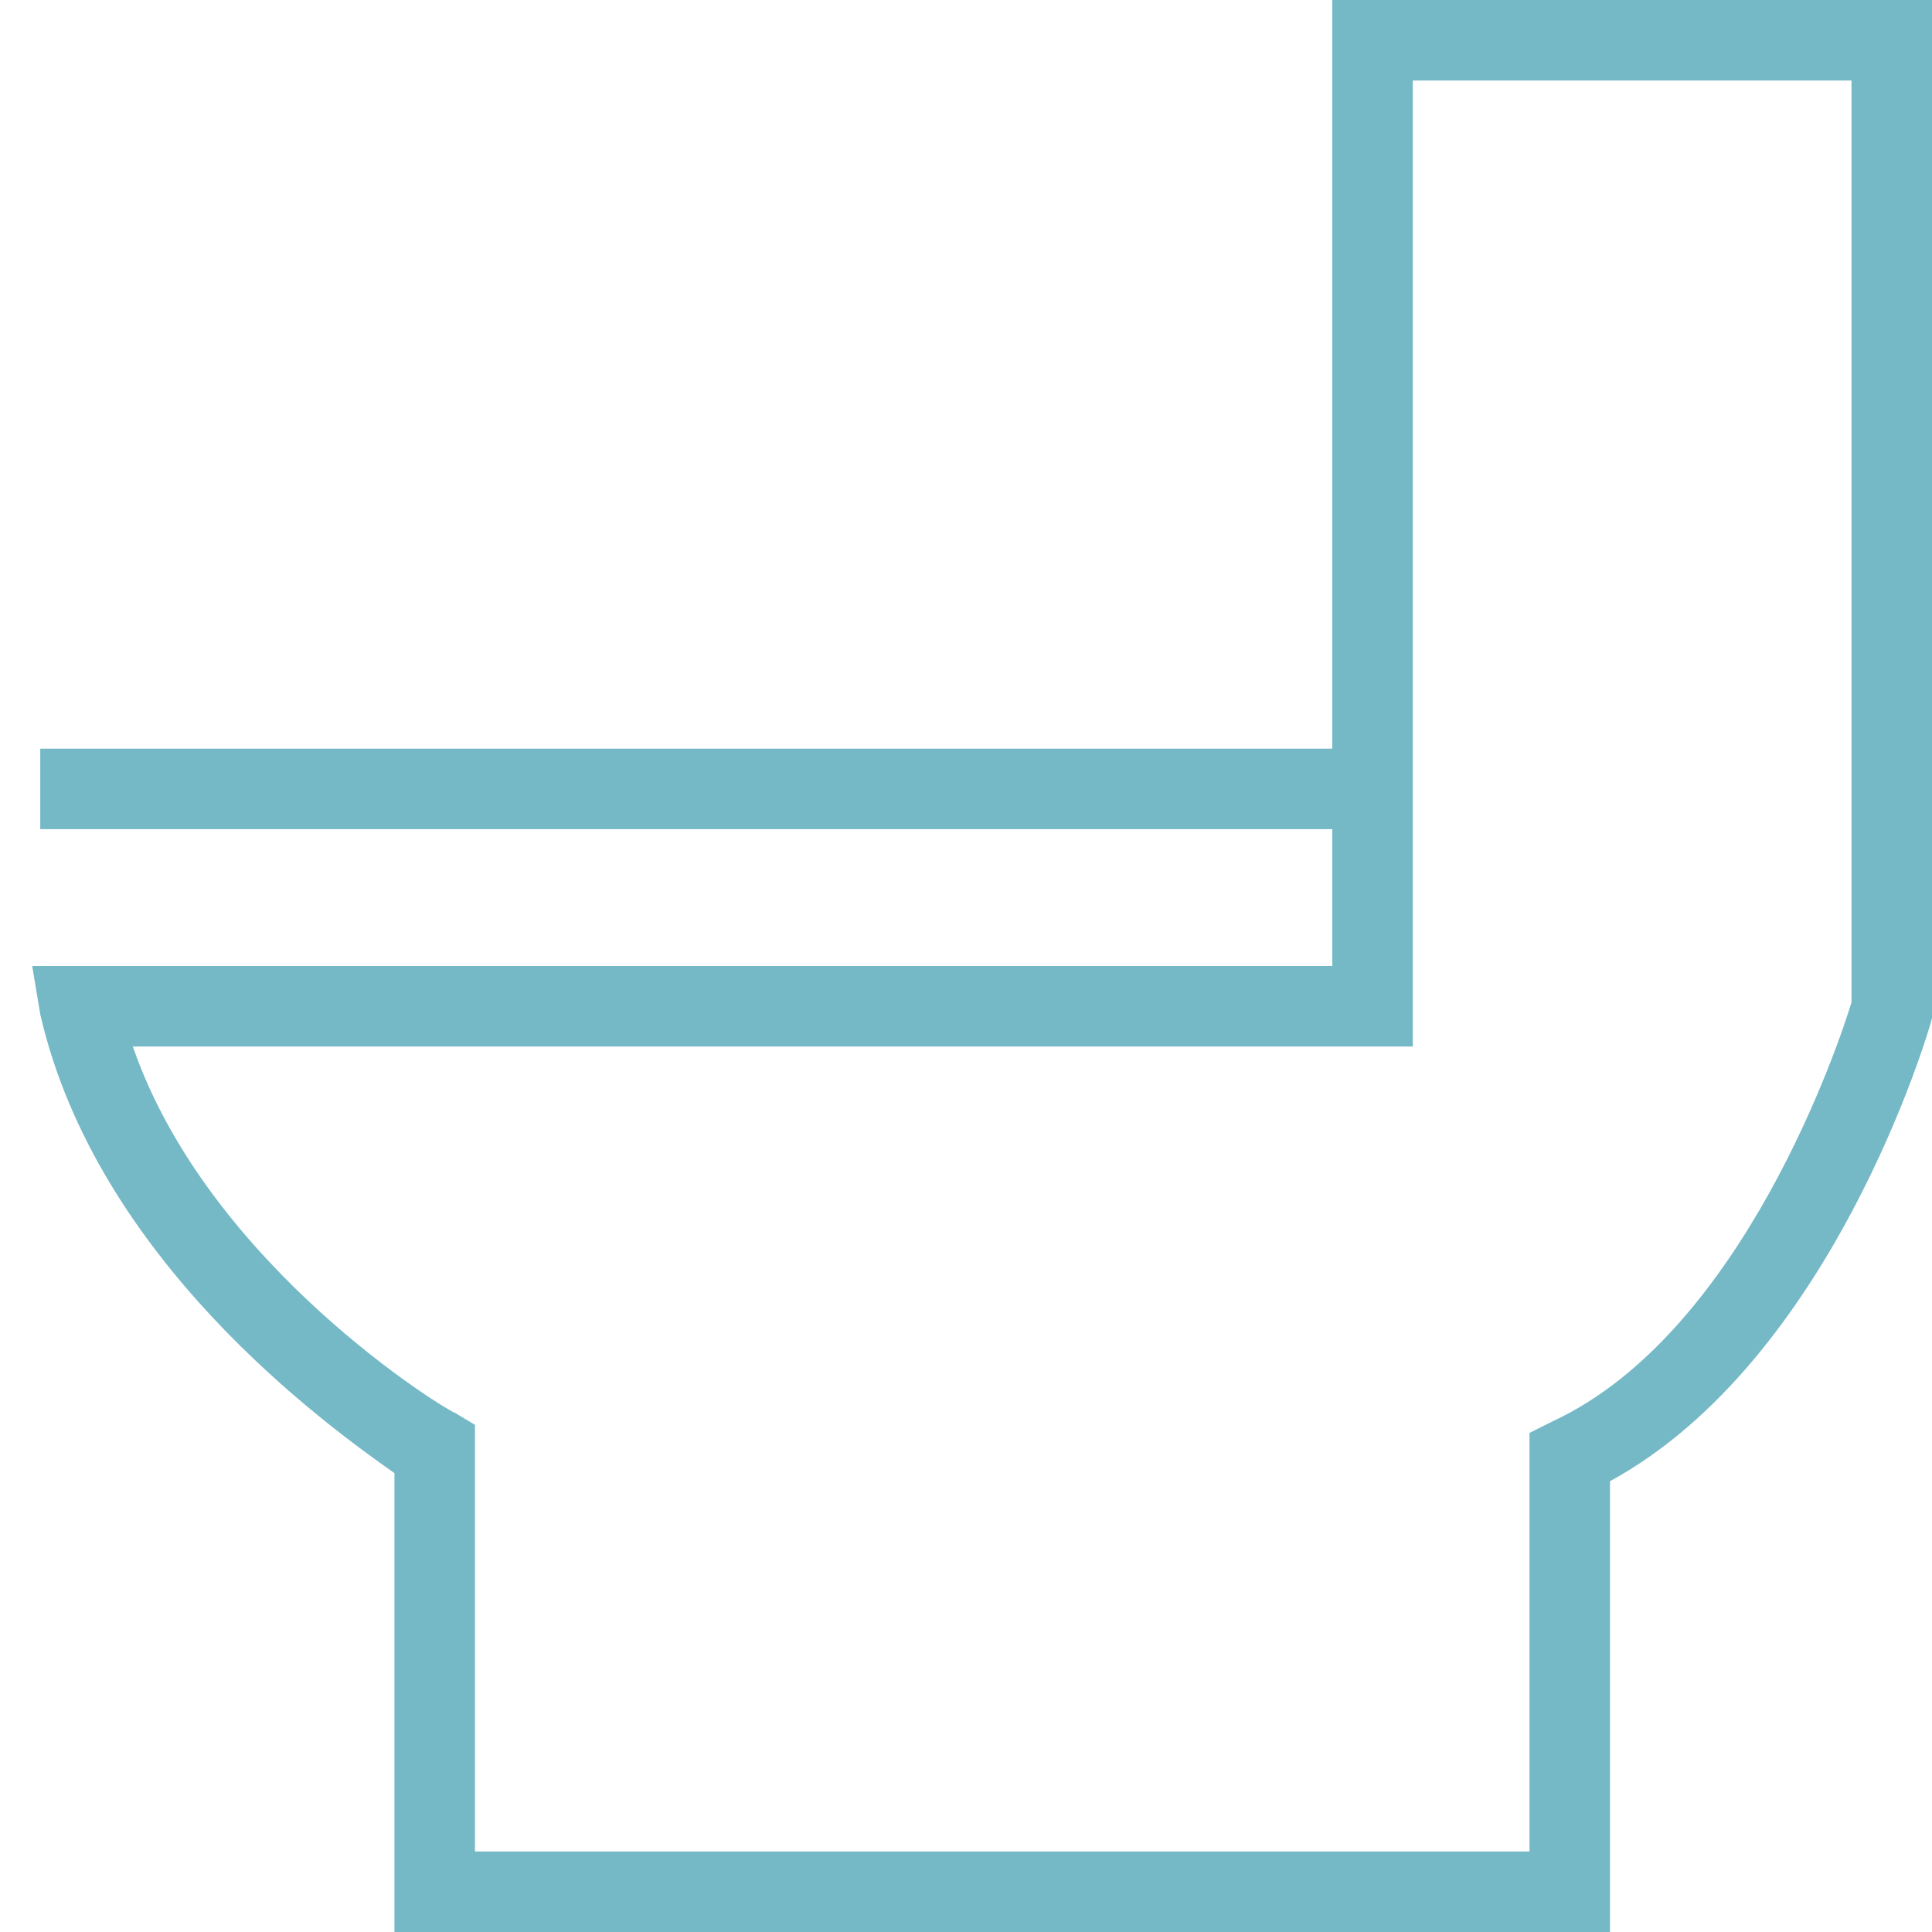 <svg xmlns="http://www.w3.org/2000/svg" fill="rgba(117,185,199,1)" viewBox="0 0 48 48"><g fill="rgba(117,185,199,1)"><path d="M1 18.6h33.1v2H1z"/><path d="M40 48H9.8V36.6C8.1 35.4 2.4 31.3 1 25.2L.8 24h32.3V0H48v25.3c-.1.4-2.5 8.5-8 11.5V48zm-28.2-2H38V35.6l.6-.3c4.7-2.2 7.1-9.4 7.4-10.4V2H35.1v24H3.3c1.9 5.5 7.9 9.1 8 9.1l.5.3V46z"/></g></svg>